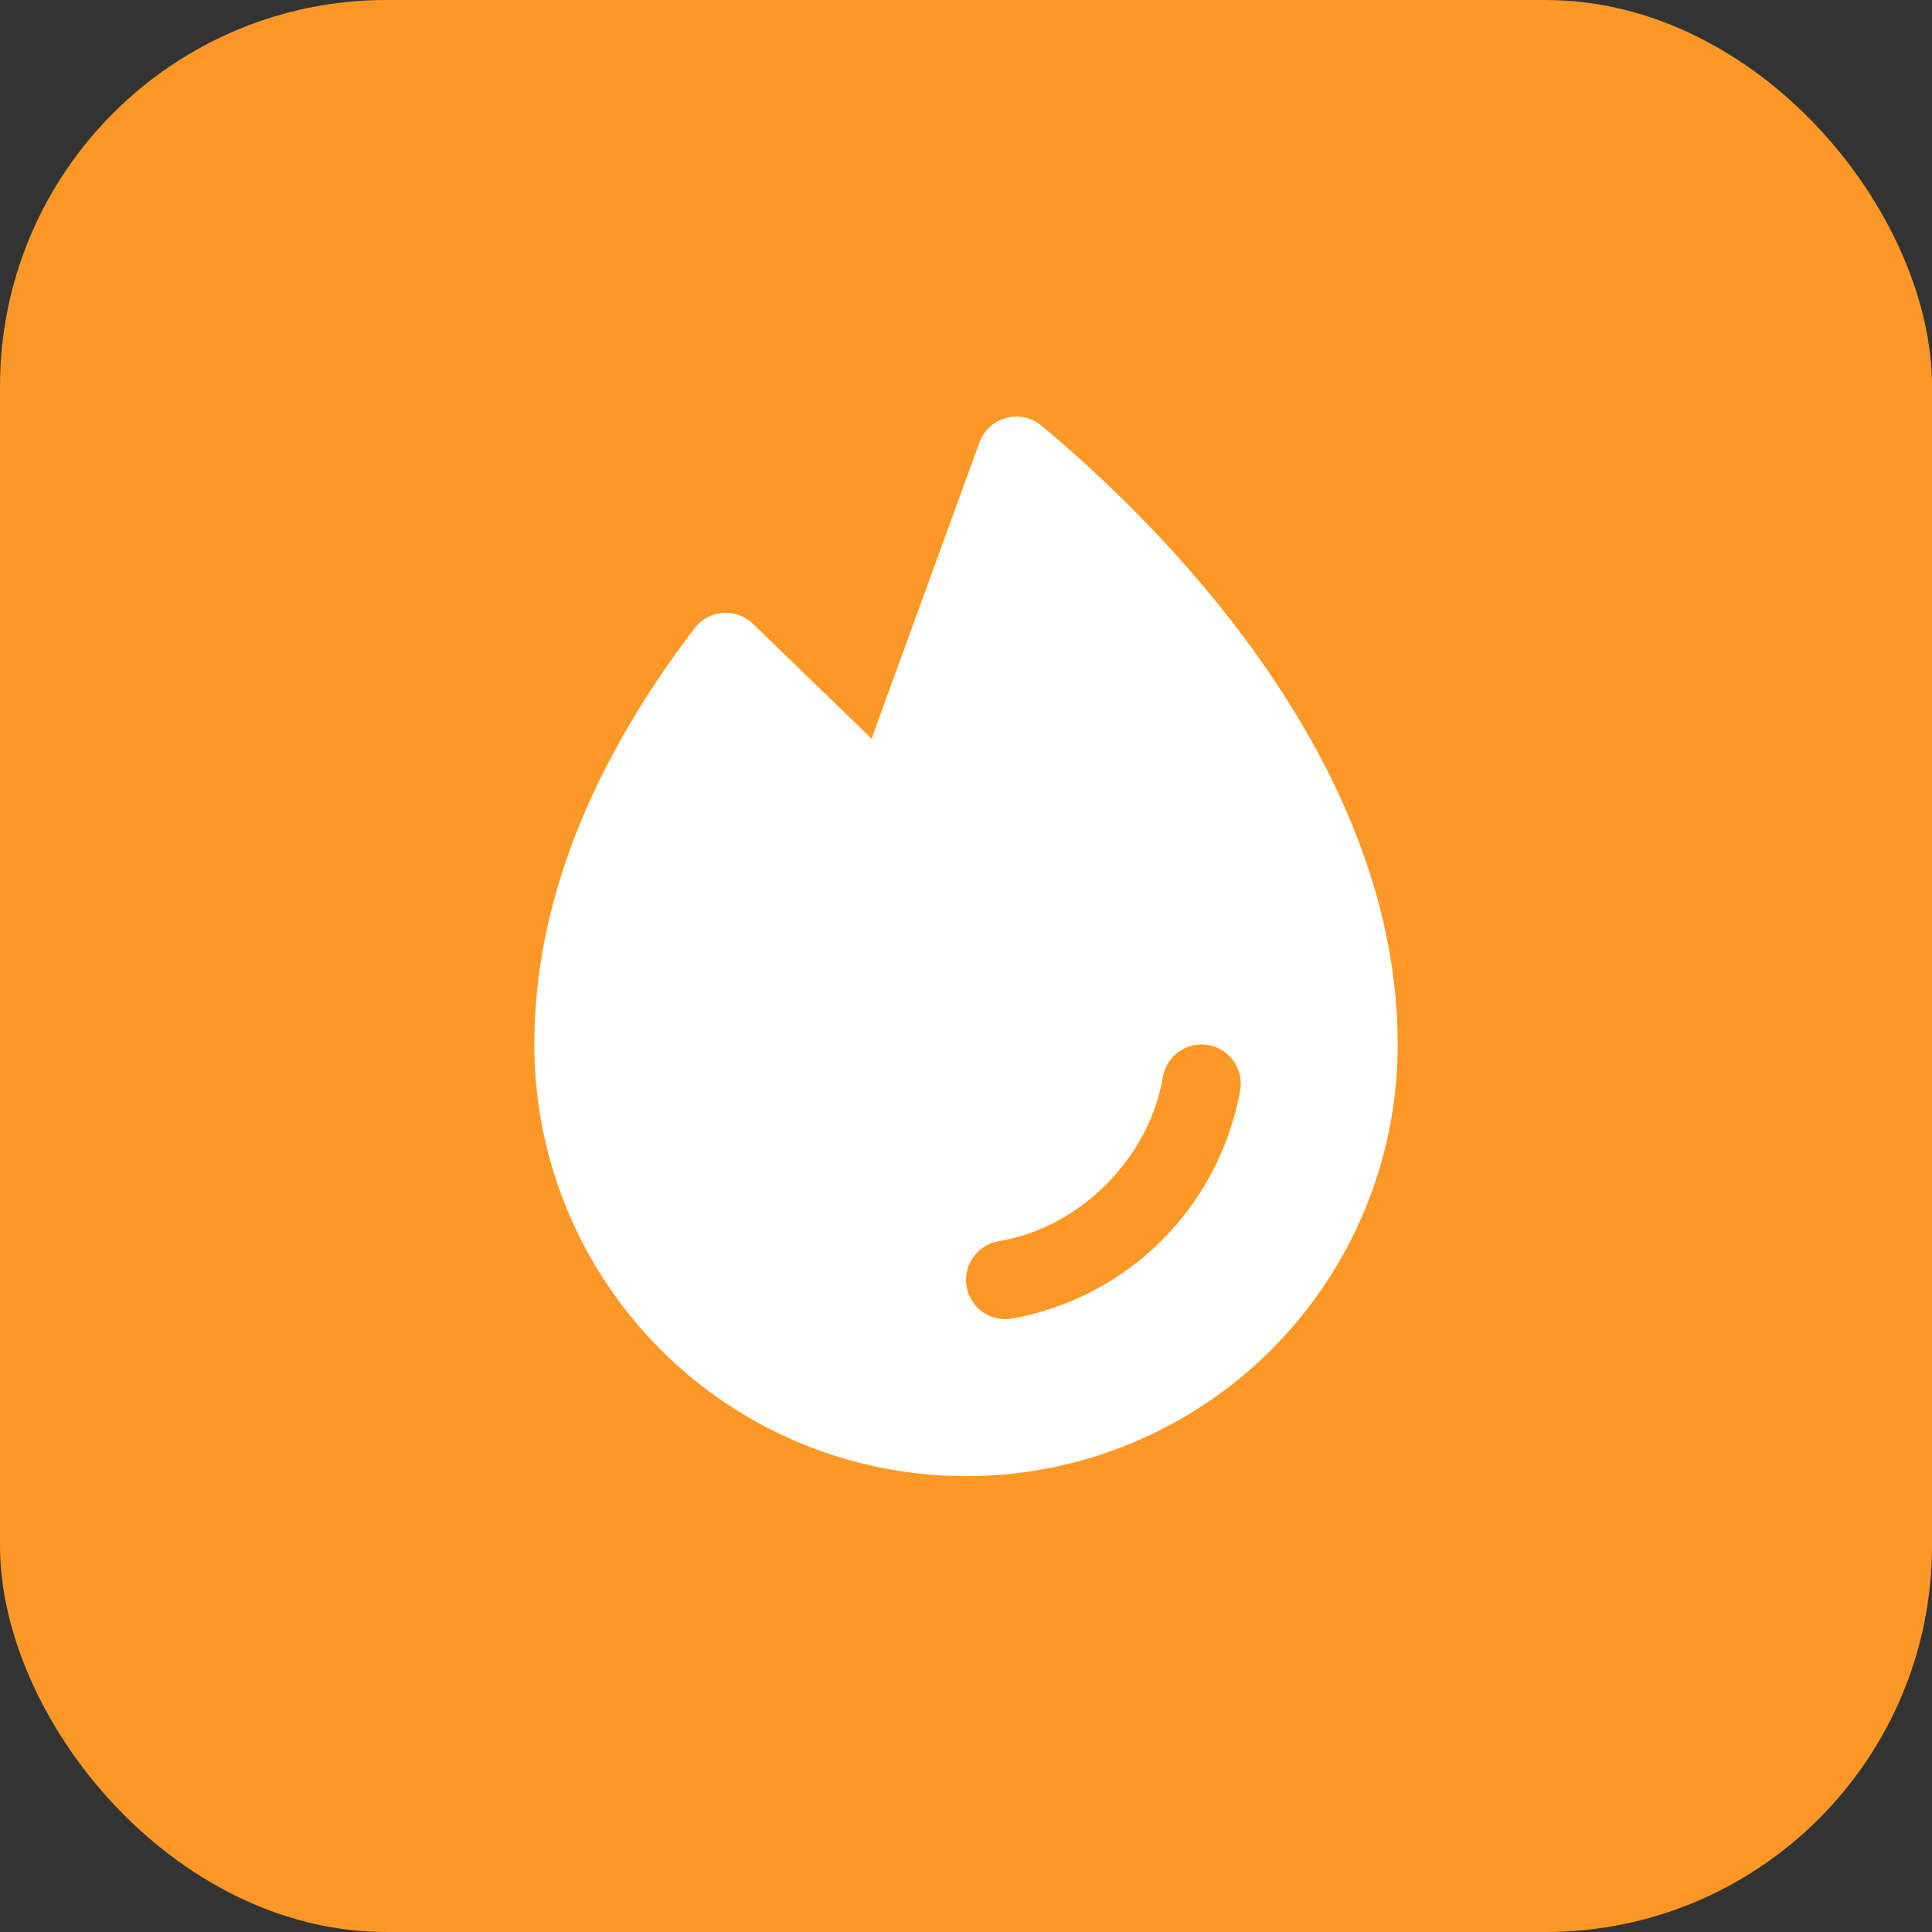 <svg width="40" height="40" viewBox="0 0 40 40" fill="none" xmlns="http://www.w3.org/2000/svg">
<rect x="0" y="0" width="40" height="40" fill="#333333" stroke="none"/>
<rect width="40" height="40" rx="8" fill="#FD9827"/>
<g clip-path="url(#clip0_984_4137)">
<path d="M21.562 8.813C21.462 8.729 21.343 8.671 21.216 8.644C21.089 8.616 20.957 8.619 20.831 8.653C20.705 8.687 20.589 8.751 20.493 8.839C20.397 8.927 20.324 9.037 20.279 9.159L18.045 15.294L15.591 12.917C15.509 12.837 15.41 12.775 15.302 12.736C15.194 12.697 15.079 12.681 14.965 12.69C14.851 12.698 14.739 12.731 14.638 12.786C14.537 12.841 14.449 12.916 14.38 13.007C12.18 15.89 11.062 18.789 11.062 21.625C11.062 23.995 12.004 26.268 13.68 27.945C15.356 29.621 17.63 30.562 20 30.562C22.37 30.562 24.644 29.621 26.32 27.945C27.996 26.268 28.938 23.995 28.938 21.625C28.938 15.587 23.779 10.656 21.562 8.813ZM25.676 22.573C25.466 23.75 24.899 24.834 24.054 25.68C23.209 26.525 22.124 27.091 20.948 27.301C20.903 27.309 20.858 27.313 20.812 27.312C20.609 27.312 20.412 27.236 20.262 27.098C20.113 26.96 20.02 26.77 20.003 26.567C19.986 26.364 20.046 26.162 20.171 26.001C20.296 25.84 20.477 25.732 20.678 25.698C22.361 25.415 23.789 23.987 24.075 22.301C24.111 22.089 24.23 21.899 24.406 21.774C24.581 21.65 24.8 21.6 25.012 21.636C25.225 21.672 25.414 21.791 25.539 21.967C25.664 22.143 25.713 22.361 25.677 22.573H25.676Z" fill="white"/>
</g>
<defs>
<clipPath id="clip0_984_4137">
<rect width="26" height="26" fill="white" transform="translate(7 7)"/>
</clipPath>
</defs>
</svg>
